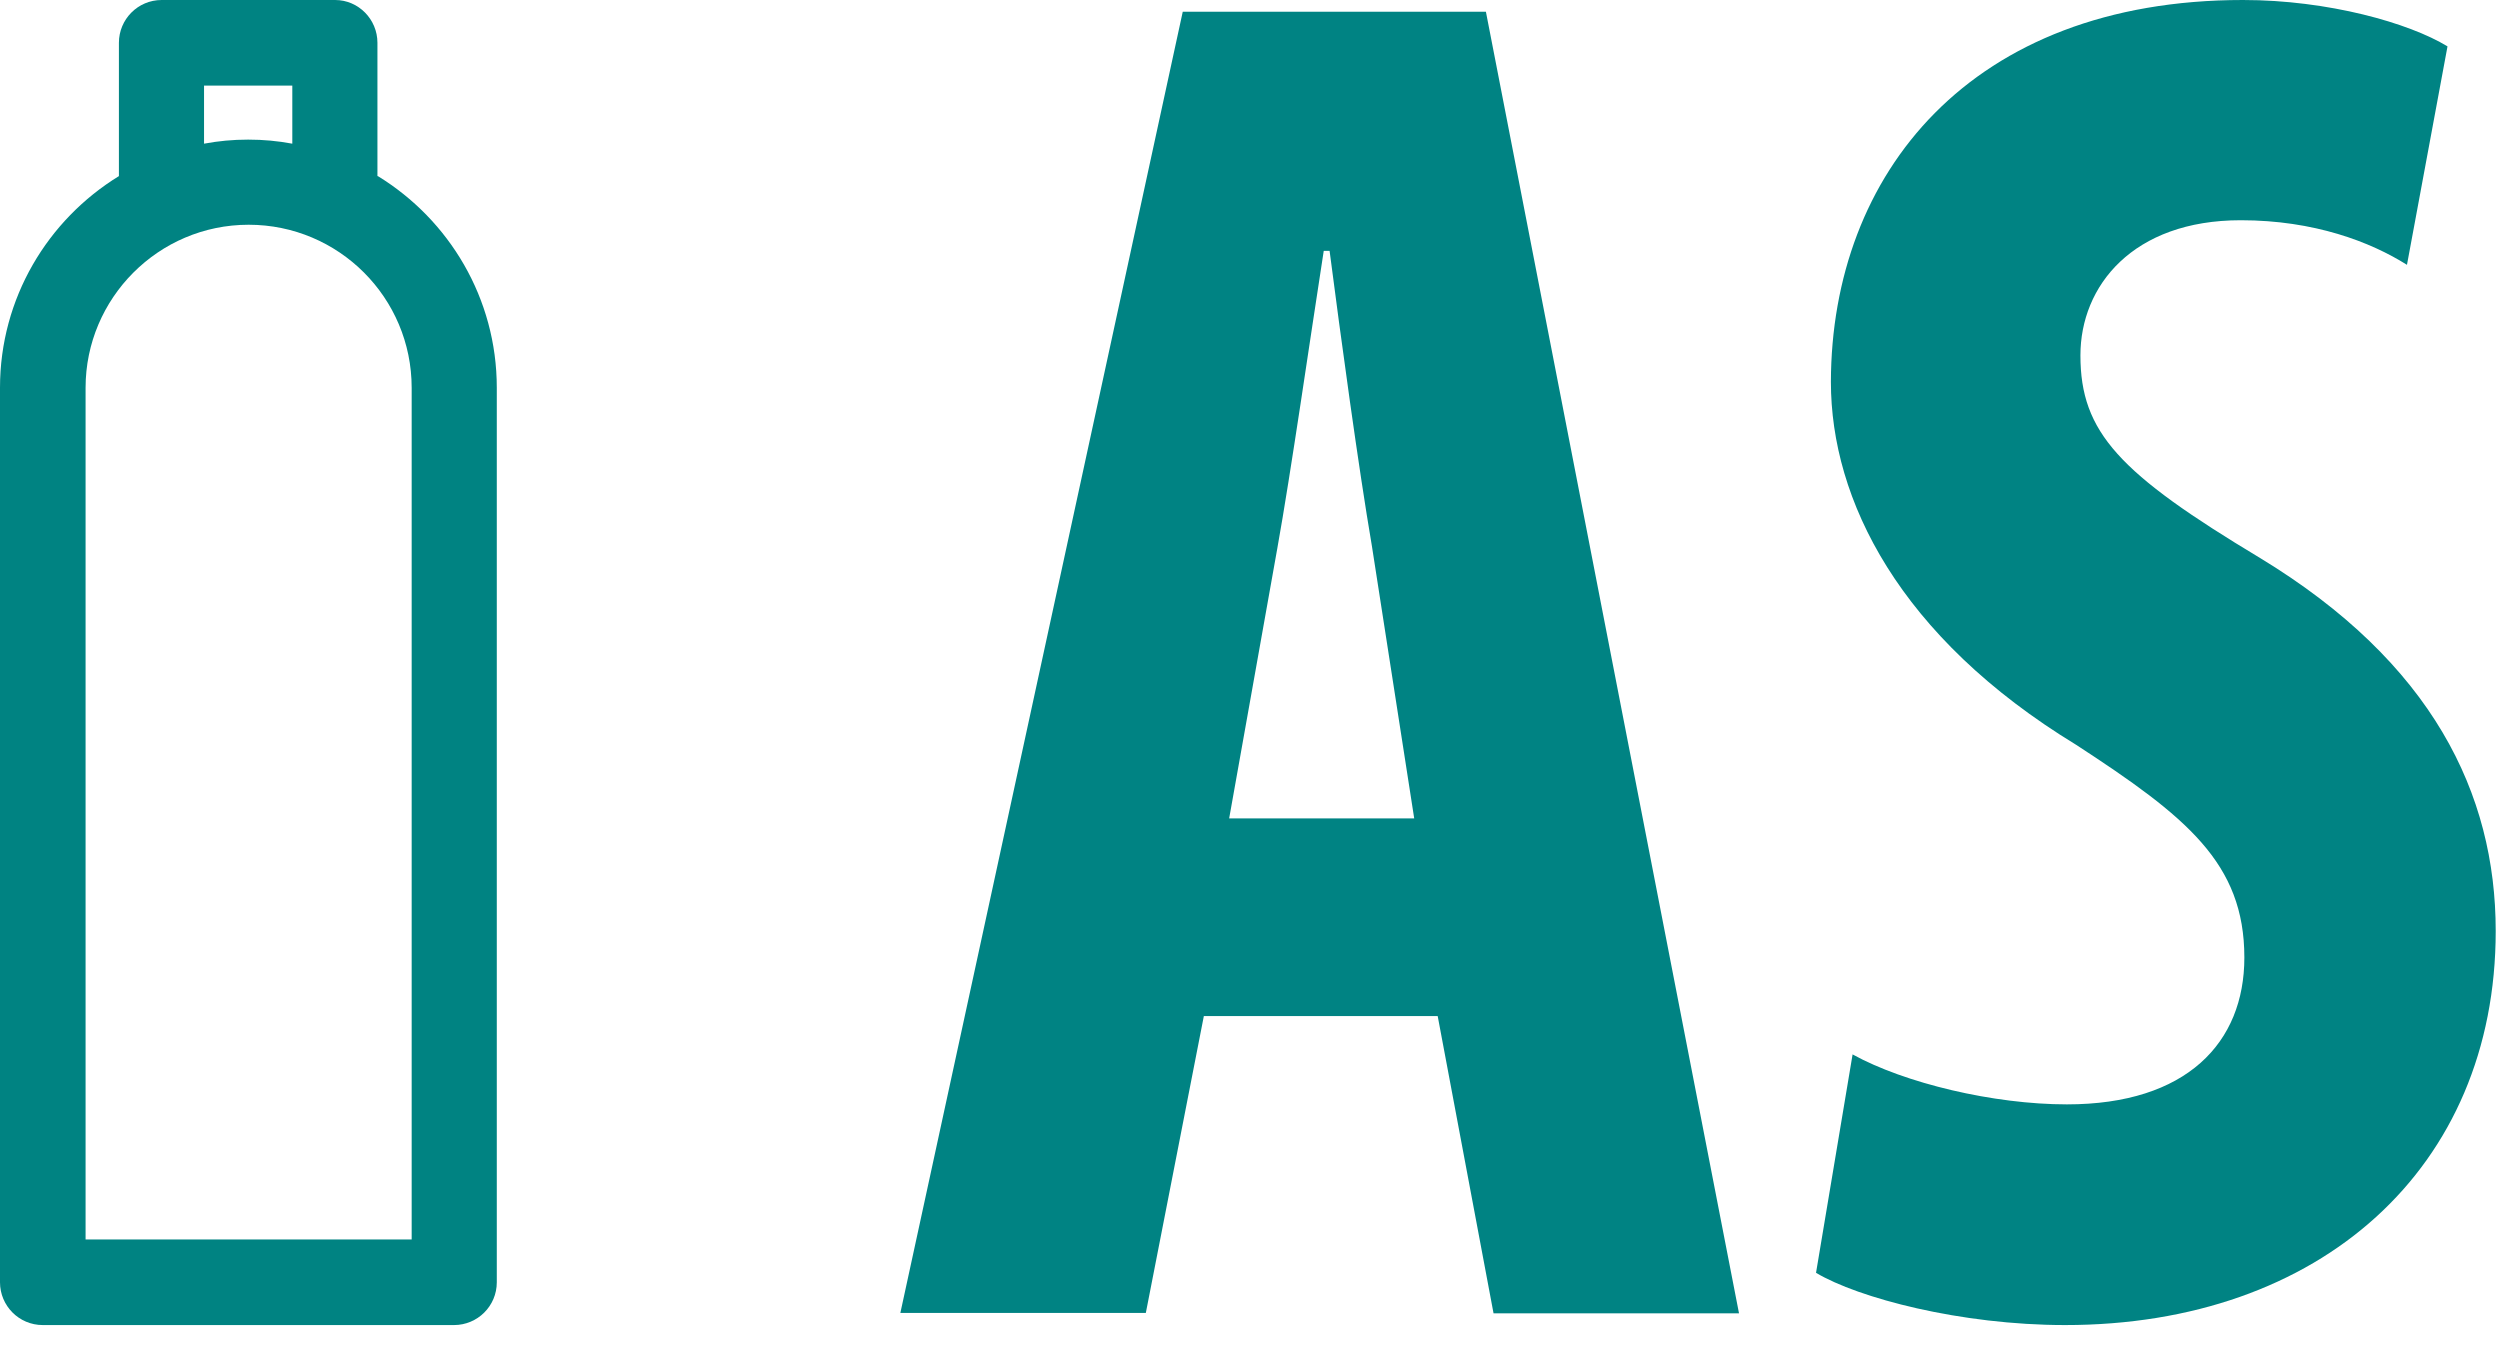 <?xml version="1.0" encoding="UTF-8"?> <svg xmlns="http://www.w3.org/2000/svg" width="117" height="63" viewBox="0 0 117 63" fill="none"> <path d="M56.344 47.532L53.625 61.444H42.137L55.353 0.548H69.54L81.386 61.465H69.898L67.284 47.553H56.344V47.532ZM66.188 38.321L64.207 25.568C63.574 21.858 62.752 15.809 62.225 11.741H61.951C61.319 15.809 60.412 22.132 59.78 25.652L57.525 38.3H66.209L66.188 38.321Z" fill="#008383"></path> <path d="M86.698 49.345C89.143 50.694 93.296 51.685 96.731 51.685C102.338 51.685 105.036 48.797 105.036 44.813C105.036 40.387 102.317 38.216 97.174 34.864C88.869 29.805 85.686 23.376 85.686 17.875C85.707 8.136 92.22 0 104.973 0C108.957 0 112.751 1.075 114.543 2.171L112.646 12.394C110.939 11.319 108.304 10.307 104.868 10.307C99.809 10.307 97.364 13.385 97.364 16.631C97.364 20.235 99.177 22.154 105.774 26.116C113.826 31.007 116.799 37.141 116.799 43.57C116.799 54.678 108.578 62.013 96.647 62.013C91.757 62.013 86.972 60.749 84.99 59.568L86.698 49.366V49.345Z" fill="#008383"></path> <path d="M17.664 8.242V2.002C17.664 0.906 16.779 0 15.683 0H7.567C6.45 0 5.565 0.906 5.565 2.002V8.242C2.234 10.286 0 13.954 0 18.149V60.011C0 61.107 0.885 62.013 2.002 62.013H21.248C22.344 62.013 23.25 61.128 23.25 60.011V18.149C23.25 13.954 21.016 10.286 17.685 8.242H17.664ZM9.57 4.005H13.68V6.724C13.006 6.598 12.331 6.534 11.614 6.534C10.898 6.534 10.223 6.598 9.549 6.724V4.005H9.57ZM19.245 58.008H4.005V18.149C4.005 13.954 7.42 10.518 11.636 10.518C15.851 10.518 19.266 13.933 19.266 18.149V58.008H19.245Z" fill="#008382"></path> </svg> 